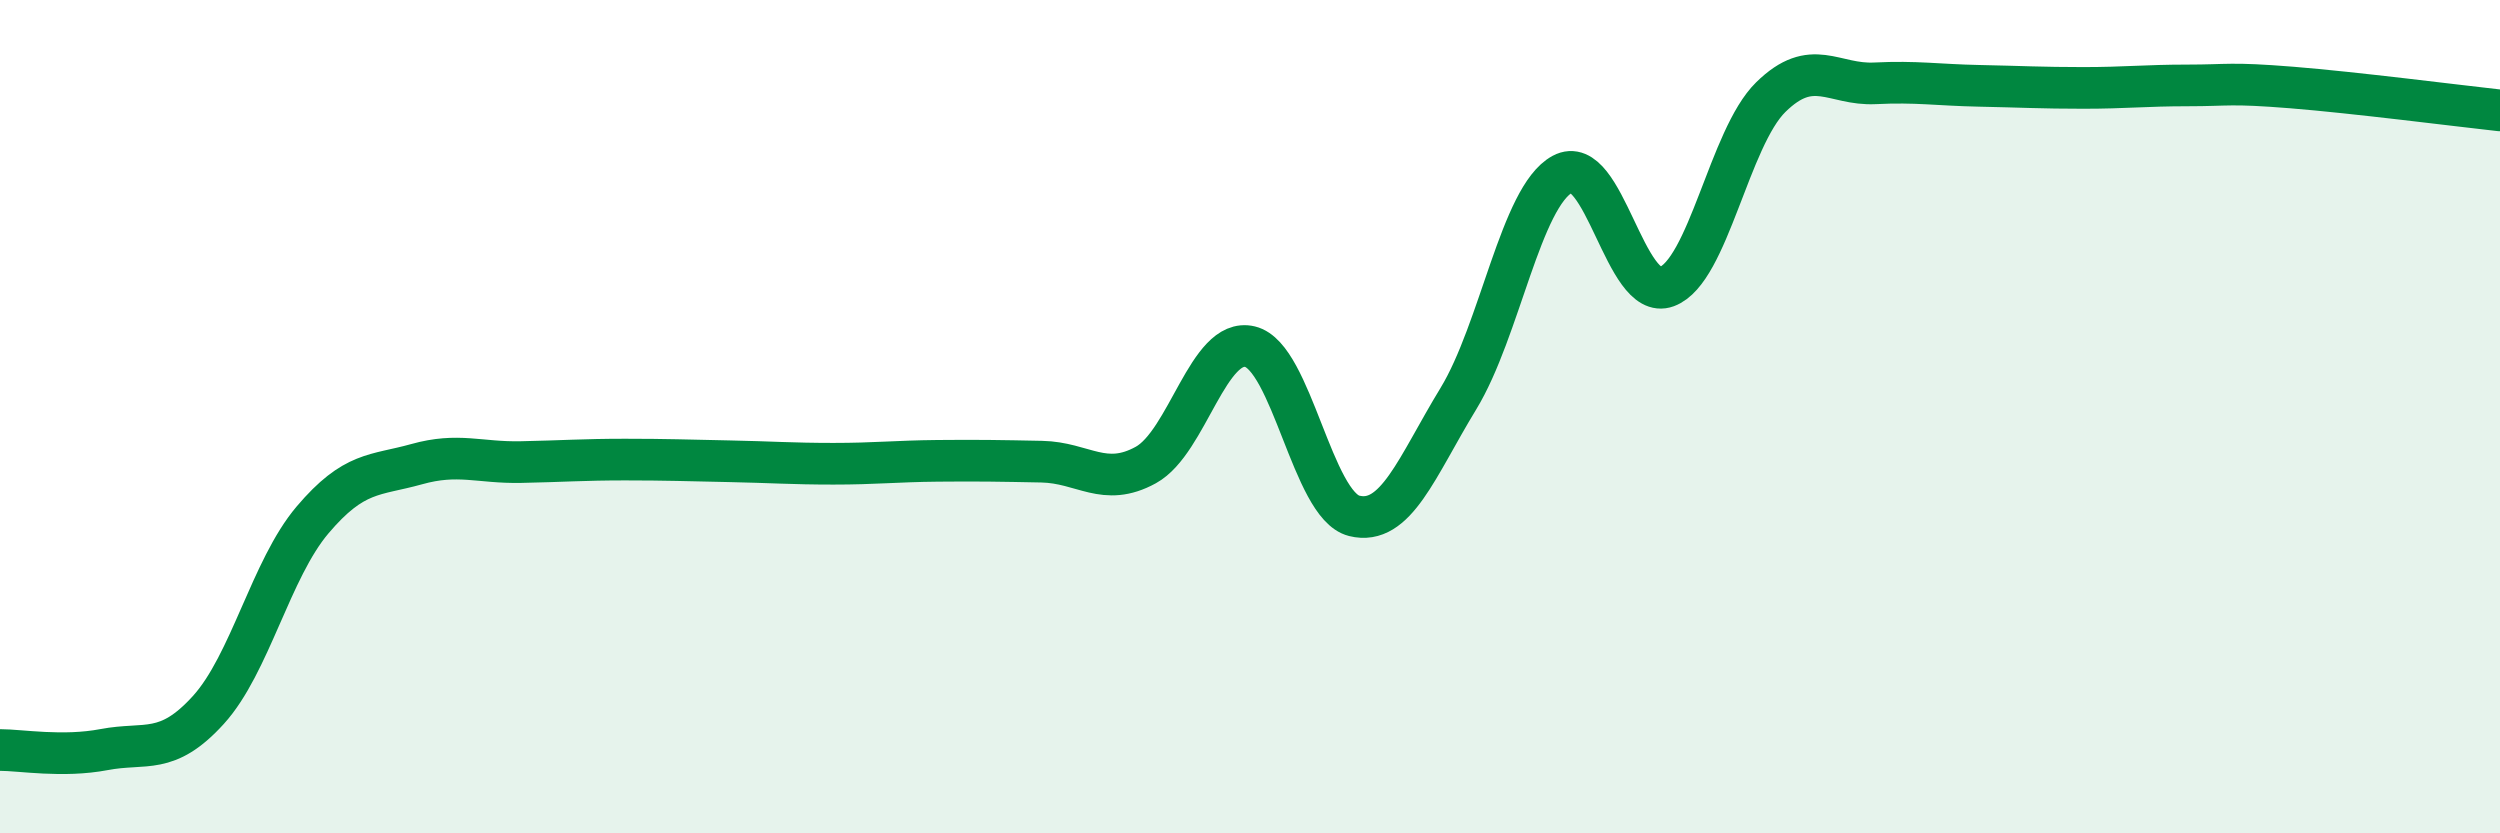 
    <svg width="60" height="20" viewBox="0 0 60 20" xmlns="http://www.w3.org/2000/svg">
      <path
        d="M 0,18 C 0.5,18 1.5,18.18 2.5,17.99 C 3.5,17.8 4,18.14 5,17.04 C 6,15.94 6.5,13.66 7.5,12.48 C 8.5,11.3 9,11.42 10,11.14 C 11,10.86 11.5,11.11 12.5,11.09 C 13.5,11.07 14,11.03 15,11.03 C 16,11.03 16.5,11.05 17.5,11.07 C 18.5,11.09 19,11.13 20,11.13 C 21,11.13 21.5,11.07 22.5,11.06 C 23.5,11.05 24,11.06 25,11.08 C 26,11.1 26.5,11.71 27.5,11.16 C 28.5,10.61 29,8.08 30,8.32 C 31,8.56 31.5,12.13 32.5,12.38 C 33.5,12.63 34,11.21 35,9.57 C 36,7.93 36.5,4.72 37.5,4.18 C 38.5,3.64 39,7.25 40,6.88 C 41,6.51 41.5,3.31 42.5,2.33 C 43.5,1.35 44,2.05 45,2 C 46,1.95 46.5,2.04 47.5,2.06 C 48.5,2.08 49,2.11 50,2.11 C 51,2.11 51.5,2.05 52.5,2.05 C 53.5,2.05 53.5,1.98 55,2.1 C 56.5,2.22 59,2.54 60,2.65L60 20L0 20Z"
        fill="#008740"
        opacity="0.1"
        stroke-linecap="round"
        stroke-linejoin="round"
      />
      <path
        d="M 0,18 C 0.5,18 1.5,18.18 2.5,17.99 C 3.5,17.8 4,18.14 5,17.04 C 6,15.94 6.5,13.66 7.5,12.48 C 8.5,11.3 9,11.42 10,11.14 C 11,10.86 11.5,11.11 12.5,11.09 C 13.5,11.07 14,11.03 15,11.03 C 16,11.03 16.5,11.05 17.5,11.07 C 18.5,11.09 19,11.13 20,11.13 C 21,11.13 21.5,11.07 22.5,11.06 C 23.5,11.05 24,11.06 25,11.08 C 26,11.1 26.5,11.71 27.5,11.16 C 28.5,10.61 29,8.08 30,8.32 C 31,8.56 31.5,12.13 32.5,12.38 C 33.5,12.63 34,11.21 35,9.57 C 36,7.93 36.5,4.72 37.5,4.18 C 38.5,3.64 39,7.25 40,6.88 C 41,6.51 41.5,3.31 42.5,2.33 C 43.5,1.35 44,2.05 45,2 C 46,1.95 46.5,2.04 47.5,2.06 C 48.5,2.08 49,2.11 50,2.11 C 51,2.11 51.5,2.05 52.5,2.05 C 53.5,2.05 53.5,1.98 55,2.1 C 56.5,2.22 59,2.54 60,2.65"
        stroke="#008740"
        stroke-width="1"
        fill="none"
        stroke-linecap="round"
        stroke-linejoin="round"
      />
    </svg>
  